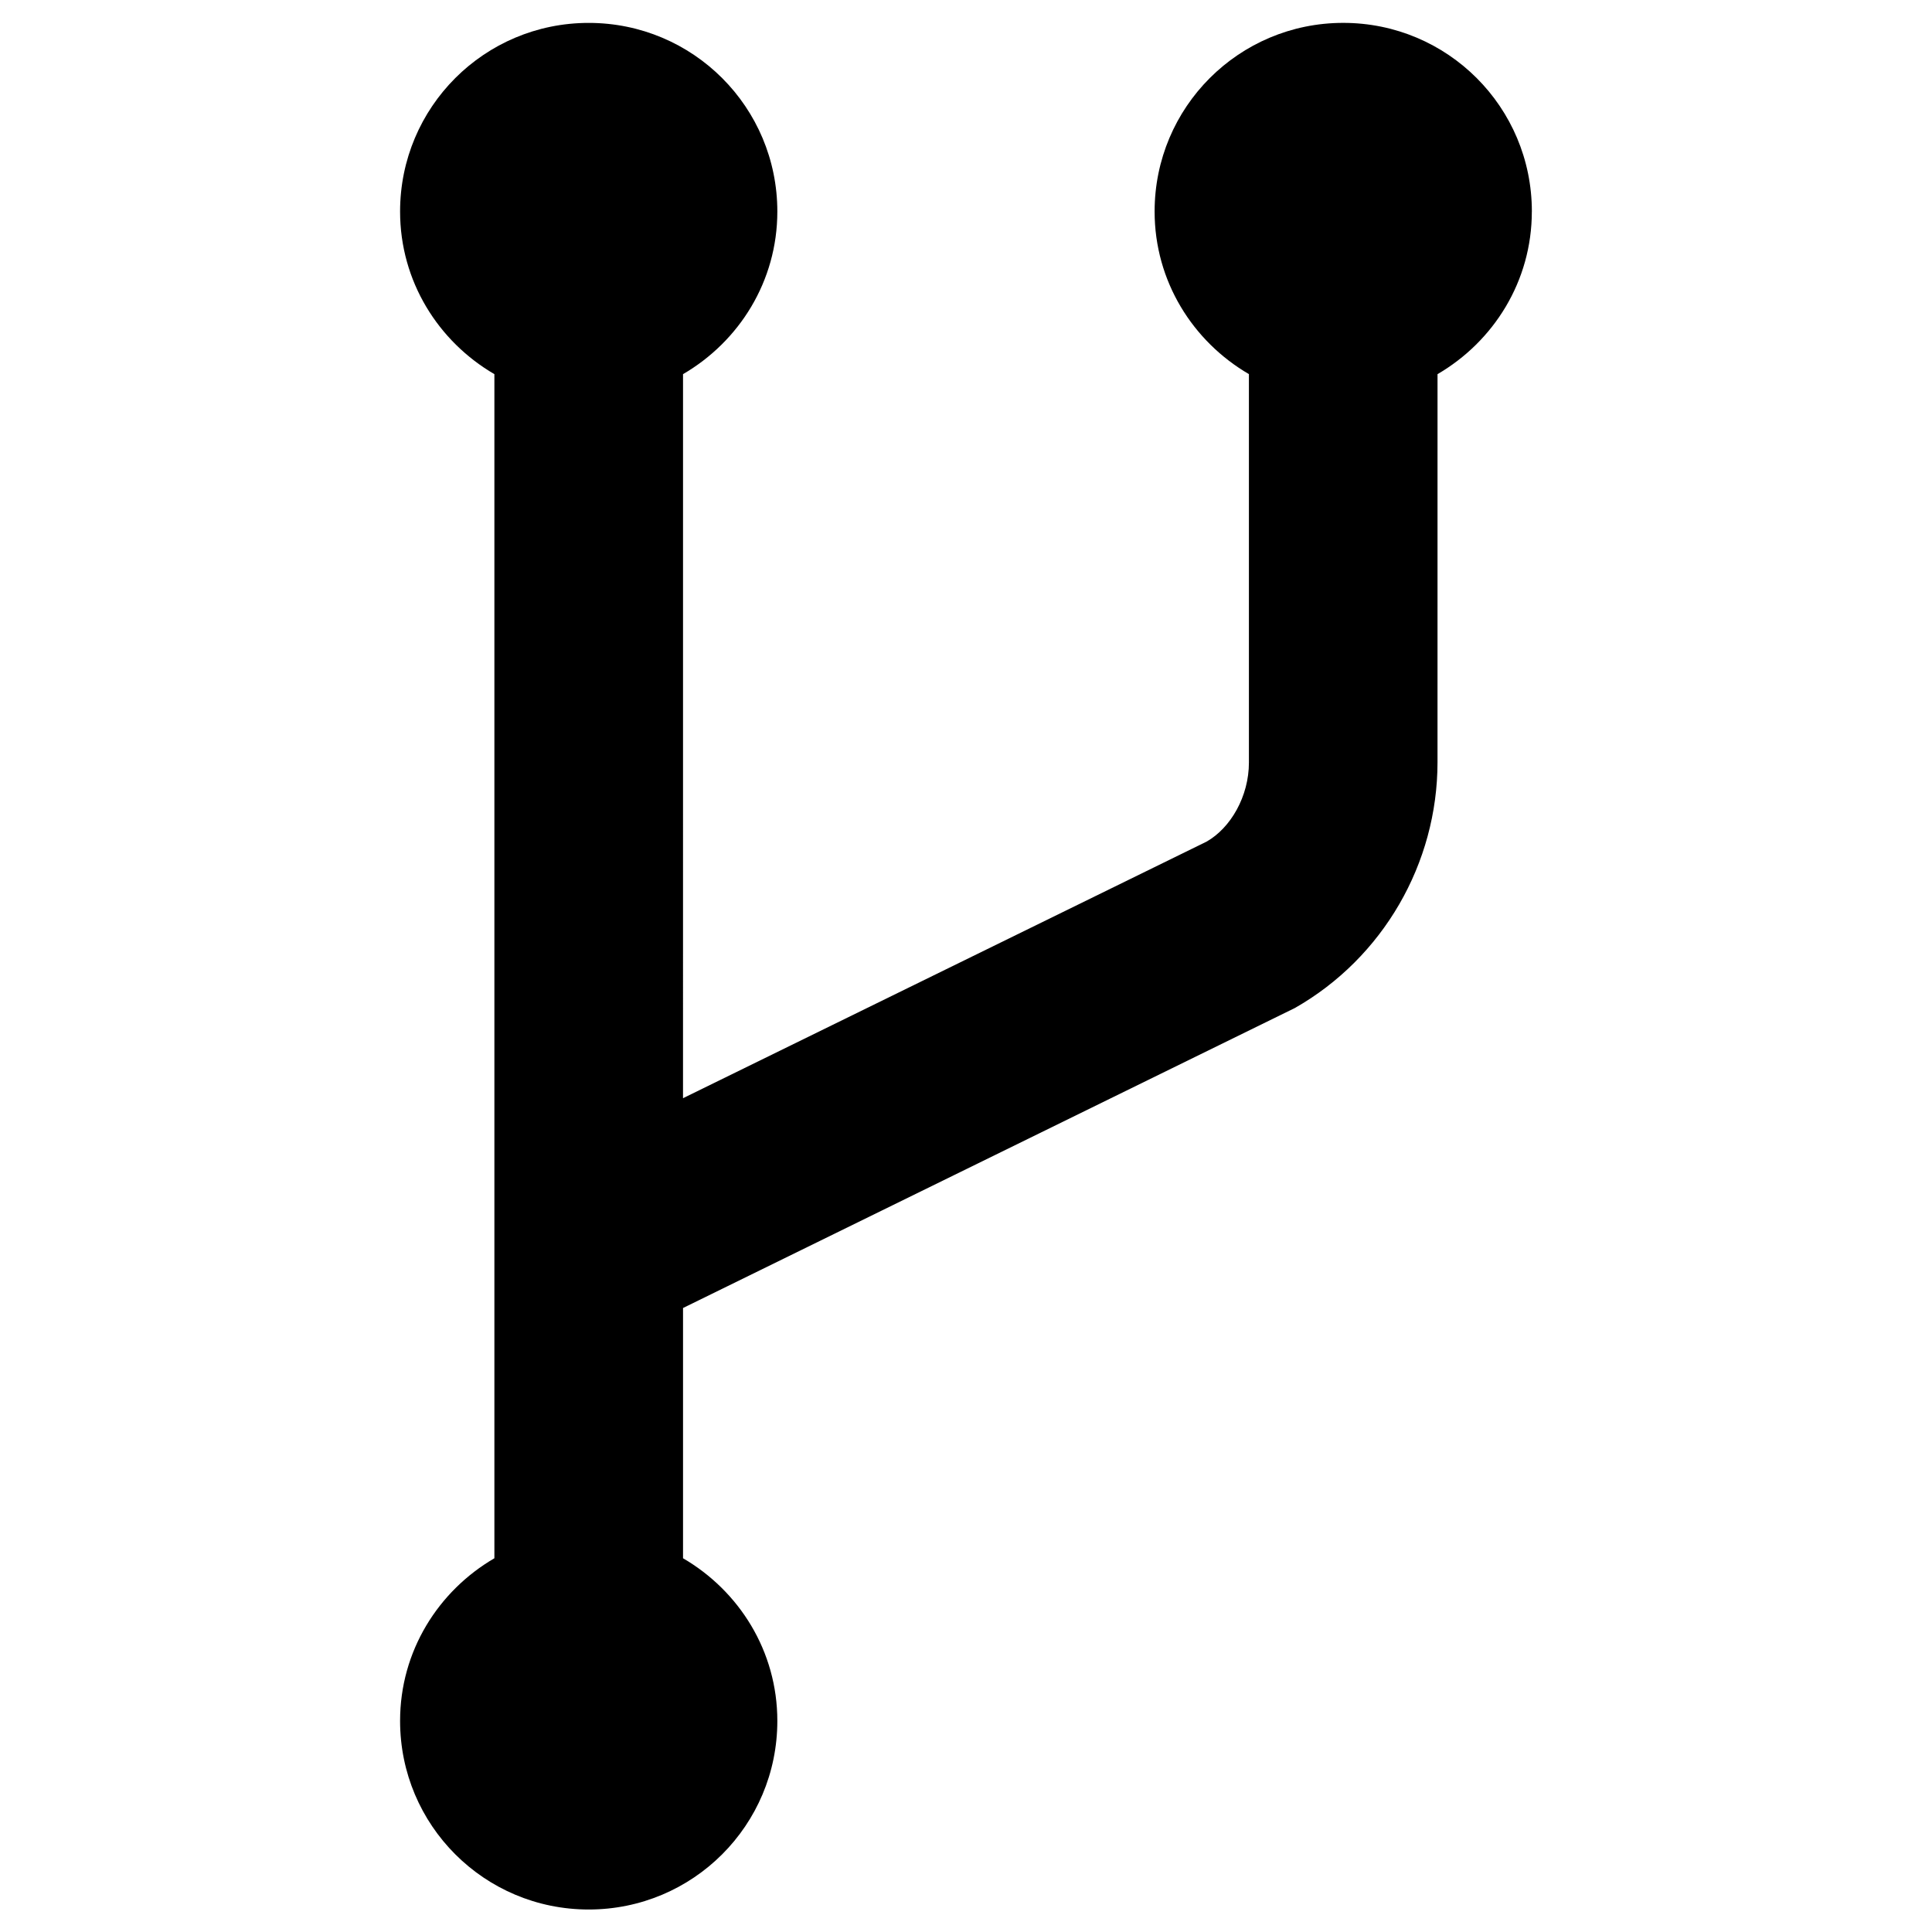 <?xml version="1.0" encoding="UTF-8"?>
<!-- Uploaded to: SVG Repo, www.svgrepo.com, Generator: SVG Repo Mixer Tools -->
<svg fill="#000000" width="800px" height="800px" version="1.1" viewBox="144 144 512 512" xmlns="http://www.w3.org/2000/svg">
 <path d="m549.96 200.05c0-27.652-22.336-49.988-49.988-49.988s-49.988 22.336-49.988 49.988c0 18.5 10.137 34.441 24.992 43.098v102.93c0 8.953-4.82 17.32-11.219 20.961l-138.75 67.996 0.004-191.88c14.859-8.66 24.992-24.602 24.992-43.098 0-27.652-22.336-49.988-49.988-49.988-27.652 0-49.988 22.336-49.988 49.988 0 18.5 10.137 34.441 24.992 43.098v313.8c-14.859 8.66-24.992 24.602-24.992 43.098 0 27.652 22.336 49.988 49.988 49.988 27.652 0 49.988-22.336 49.988-49.988 0-18.5-10.137-34.441-24.992-43.098v-66.32l162.16-79.508c23.32-13.285 37.785-38.277 37.785-65.141l0.004-102.83c14.855-8.66 24.992-24.602 24.992-43.098z"/>
</svg>